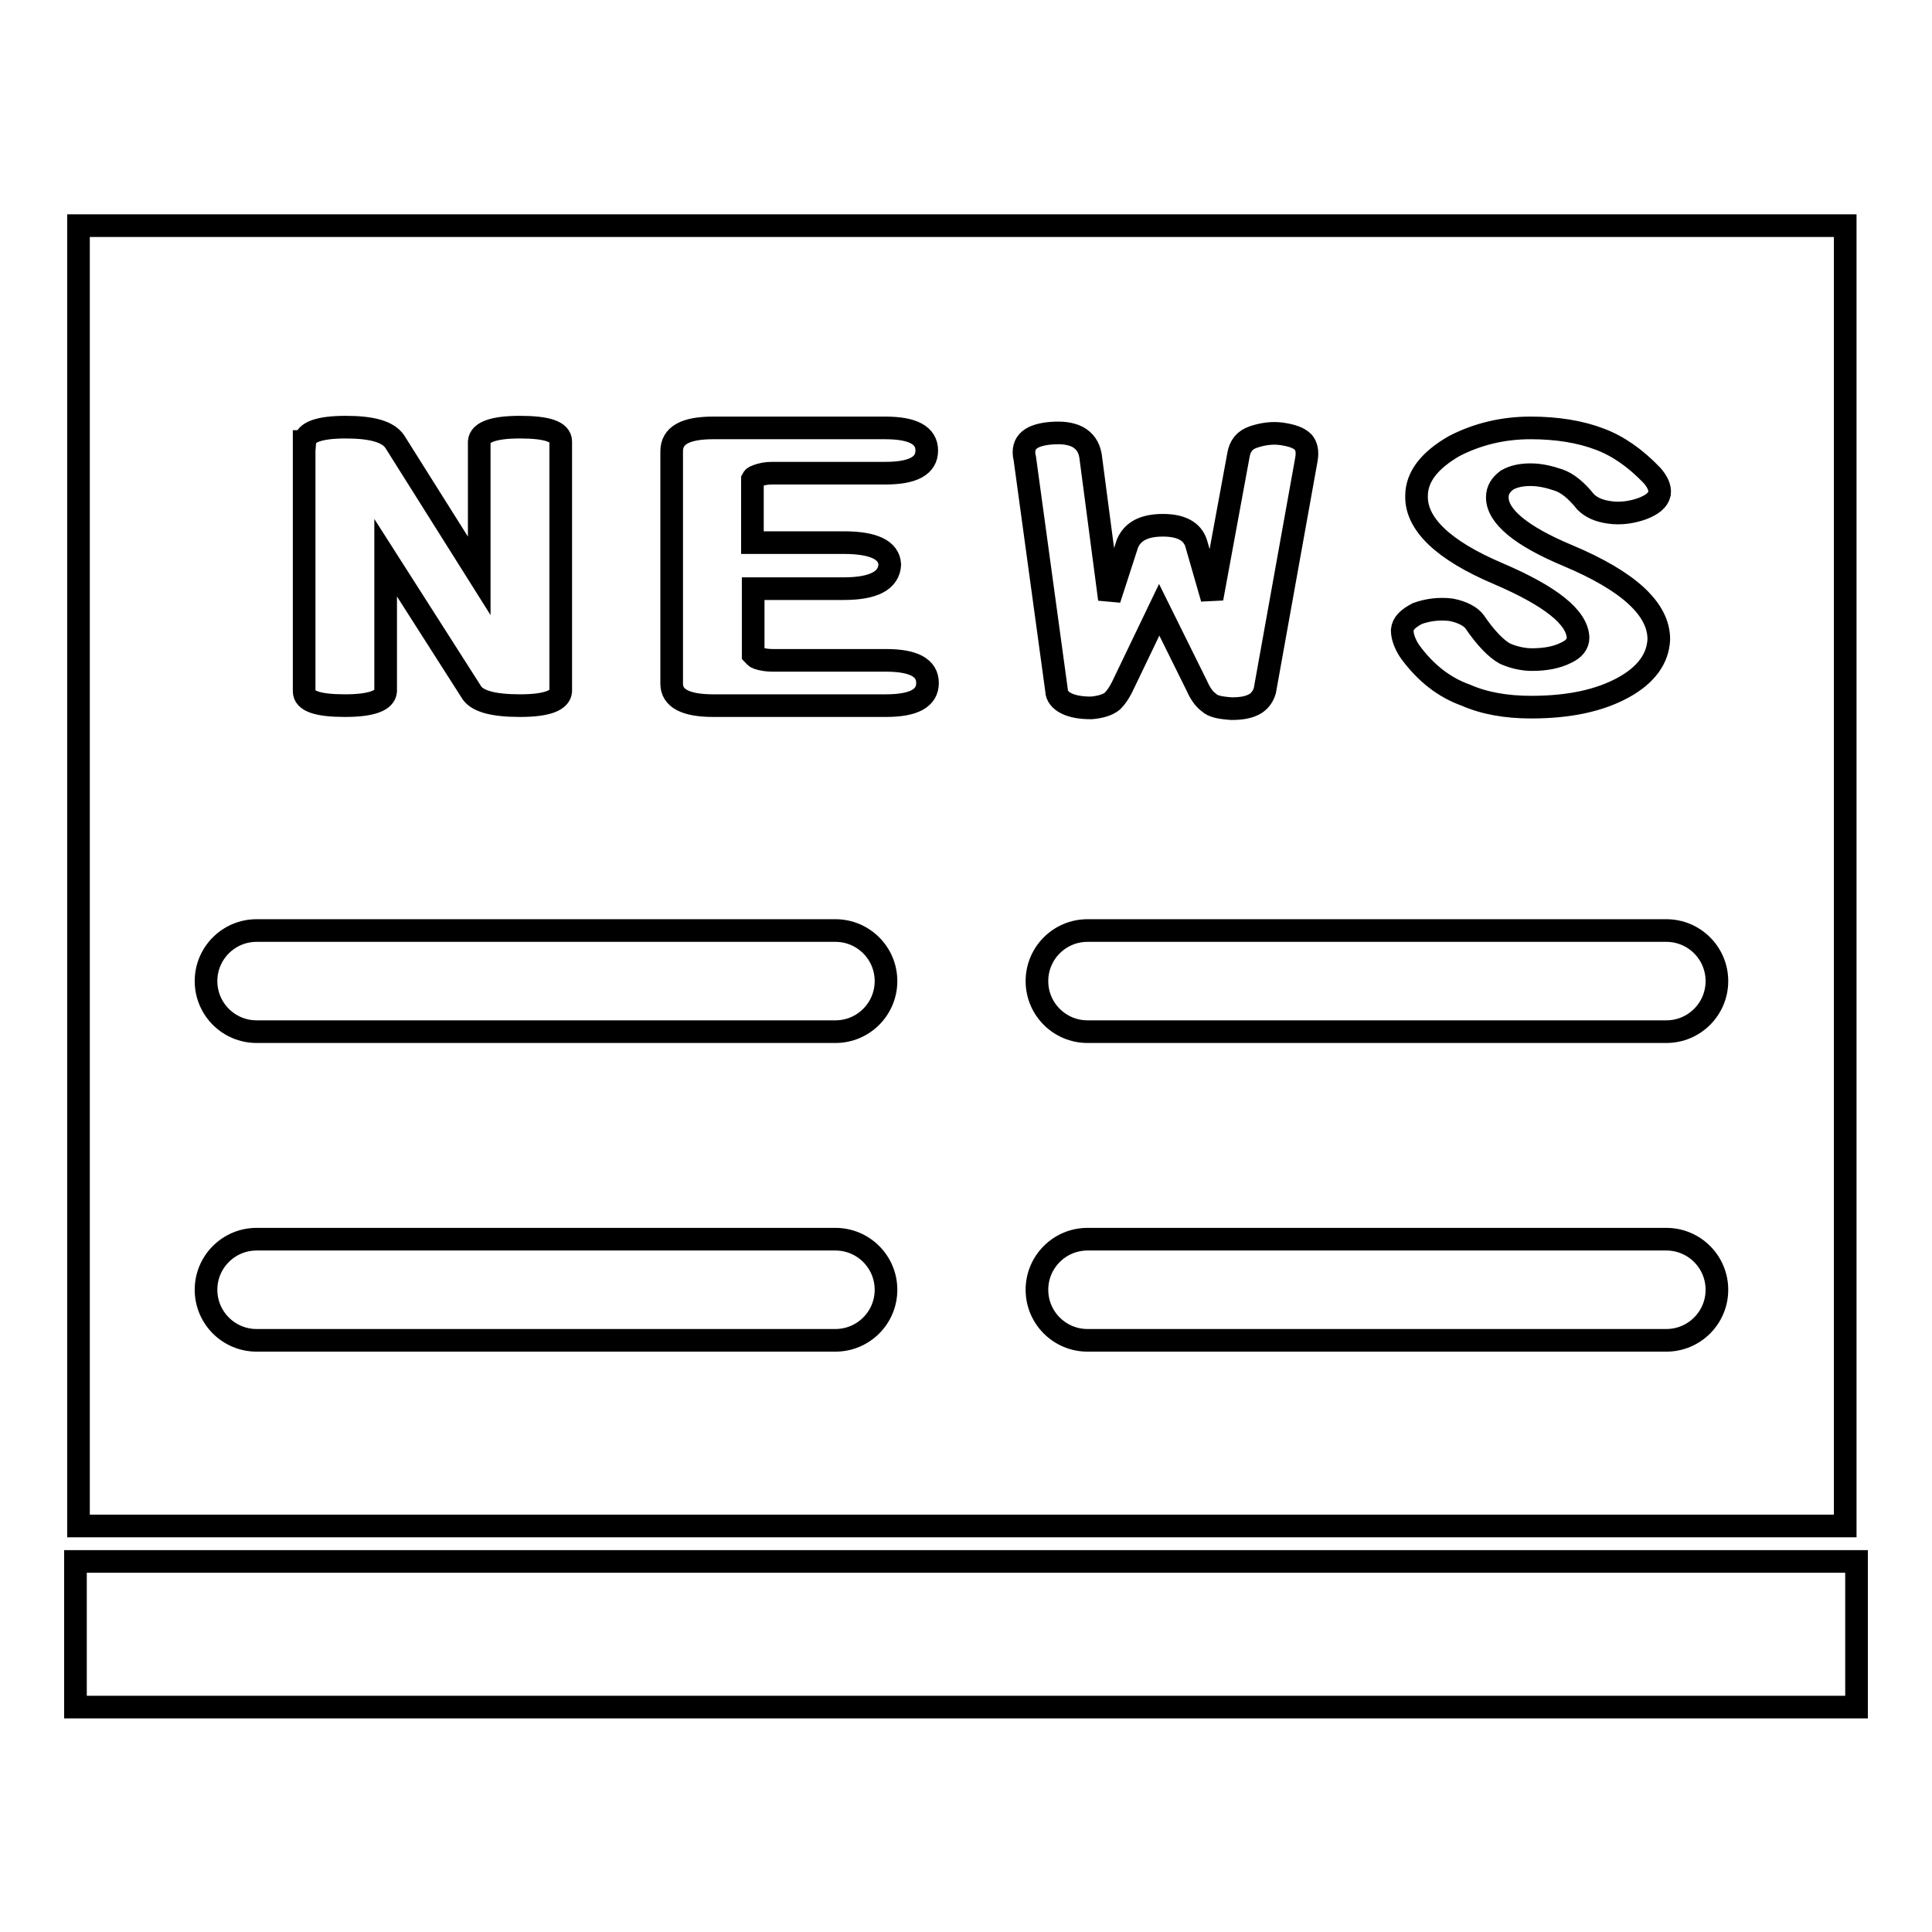 <?xml version="1.0" encoding="utf-8"?>
<!-- Svg Vector Icons : http://www.onlinewebfonts.com/icon -->
<!DOCTYPE svg PUBLIC "-//W3C//DTD SVG 1.1//EN" "http://www.w3.org/Graphics/SVG/1.1/DTD/svg11.dtd">
<svg version="1.1" xmlns="http://www.w3.org/2000/svg" xmlns:xlink="http://www.w3.org/1999/xlink" x="0px" y="0px" viewBox="0 0 256 256" enable-background="new 0 0 256 256" xml:space="preserve">
<g> <path stroke-width="3" fill-opacity="0" stroke="#000000"  d="M10,206.9h236v19.3H10V206.9z M10.4,29.9v172.3h234.1V29.9H10.4L10.4,29.9z M187.8,81.3 c1.4-0.5,2.9-0.7,4.5-0.5c1.5,0.3,2.6,0.9,3.1,1.6c1.5,2.2,2.9,3.6,4,4.2c1.1,0.5,2.4,0.8,3.6,0.8c1.8,0,3.3-0.3,4.5-0.9 c1.1-0.5,1.6-1.2,1.6-2c-0.1-2.7-3.6-5.5-10.6-8.5c-7.3-3.1-10.9-6.6-10.8-10.3c0-2.5,1.7-4.7,5-6.6c3.1-1.6,6.5-2.4,10.1-2.4 c3.5,0,6.6,0.5,9.2,1.5c2.4,0.9,4.7,2.5,6.9,4.8c0.7,0.8,1.1,1.6,1,2.4c-0.2,0.9-1,1.5-2.3,2c-1.4,0.5-2.9,0.7-4.3,0.5 c-1.5-0.2-2.5-0.7-3.2-1.4c-1.2-1.5-2.4-2.5-3.6-2.9c-1.2-0.4-2.4-0.7-3.7-0.7c-1.2,0-2.2,0.2-3.1,0.7c-0.8,0.6-1.3,1.3-1.3,2.3 c0,2.5,3.1,5.1,9.3,7.7c8.1,3.4,12.1,7.1,12.1,11.1c-0.1,2.5-1.6,4.7-4.7,6.4c-3.1,1.7-7.1,2.6-12.2,2.6c-3.3,0-6.2-0.5-8.7-1.6 c-2.8-1-5.3-2.9-7.4-5.8c-0.6-0.9-1-1.9-1-2.8C185.9,82.6,186.5,82,187.8,81.3z M40.4,58.5c0.1-1.2,1.8-1.9,5.4-1.9 c3.5,0,5.6,0.6,6.5,1.9l11.2,17.8V58.5c0.1-1.2,1.8-1.9,5.4-1.9c3.6,0,5.4,0.6,5.4,1.9v33.1c-0.1,1.2-1.8,1.9-5.4,1.9 c-3.6,0-5.8-0.6-6.5-1.9L51.1,73.9v17.7c-0.1,1.2-1.8,1.9-5.4,1.9c-3.6,0-5.4-0.6-5.4-1.9V58.5z M110.7,177.6H34 c-3.7,0-6.7-3-6.7-6.7s3-6.7,6.7-6.7h76.7c3.7,0,6.7,3,6.7,6.7S114.4,177.6,110.7,177.6z M110.7,136.7H34c-3.7,0-6.7-3-6.7-6.7 s3-6.7,6.7-6.7h76.7c3.7,0,6.7,3,6.7,6.7S114.4,136.7,110.7,136.7z M111.8,71.9c4,0,6,1,6.1,2.9c-0.1,2.1-2.1,3.2-6.1,3.2h-12v8.7 c0.2,0.2,0.3,0.4,0.6,0.5c0.6,0.2,1.3,0.3,2,0.3h15c3.7,0,5.5,1,5.5,3c0,2-1.8,3-5.5,3H94.5c-3.7,0-5.5-1-5.5-2.9V59.8 c0-2.1,1.8-3.1,5.5-3.1h22.8c3.7,0,5.5,1,5.5,3c0,2-1.8,3-5.5,3h-15c-0.7,0-1.4,0.1-2.1,0.4c-0.3,0.1-0.4,0.2-0.5,0.4v8.4 L111.8,71.9L111.8,71.9z M136.4,58.3c0.6-0.5,1.6-0.8,2.9-0.9c1.4-0.1,2.5,0,3.5,0.5c0.9,0.5,1.5,1.3,1.7,2.5l2.5,19l2.4-7.4 c0.7-1.6,2.2-2.4,4.7-2.4c2.4,0,3.9,0.8,4.4,2.4l2.1,7.3l3.5-19c0.2-1.2,0.8-2,2-2.4c1.2-0.4,2.5-0.6,3.8-0.4 c1.3,0.2,2.2,0.5,2.8,1.1c0.4,0.5,0.6,1.2,0.4,2.3l-5.5,30.6c-0.2,0.7-0.6,1.3-1.2,1.7c-0.8,0.5-1.8,0.7-3.2,0.7 c-1.5-0.1-2.5-0.3-3-0.8c-0.7-0.5-1.2-1.3-1.6-2.2l-5-10.1L148.7,91c-0.4,0.8-0.8,1.4-1.3,1.9c-0.6,0.5-1.6,0.8-2.8,0.9 c-1.4,0-2.5-0.2-3.3-0.6c-0.8-0.4-1.3-1-1.3-1.7l-4.2-30.7C135.5,59.6,135.8,58.8,136.4,58.3z M220.8,177.6h-76.7 c-3.7,0-6.7-3-6.7-6.7s3-6.7,6.7-6.7h76.7c3.7,0,6.7,3,6.7,6.7S224.5,177.6,220.8,177.6z M220.8,136.7h-76.7c-3.7,0-6.7-3-6.7-6.7 s3-6.7,6.7-6.7h76.7c3.7,0,6.7,3,6.7,6.7S224.5,136.7,220.8,136.7z"/></g>
</svg>